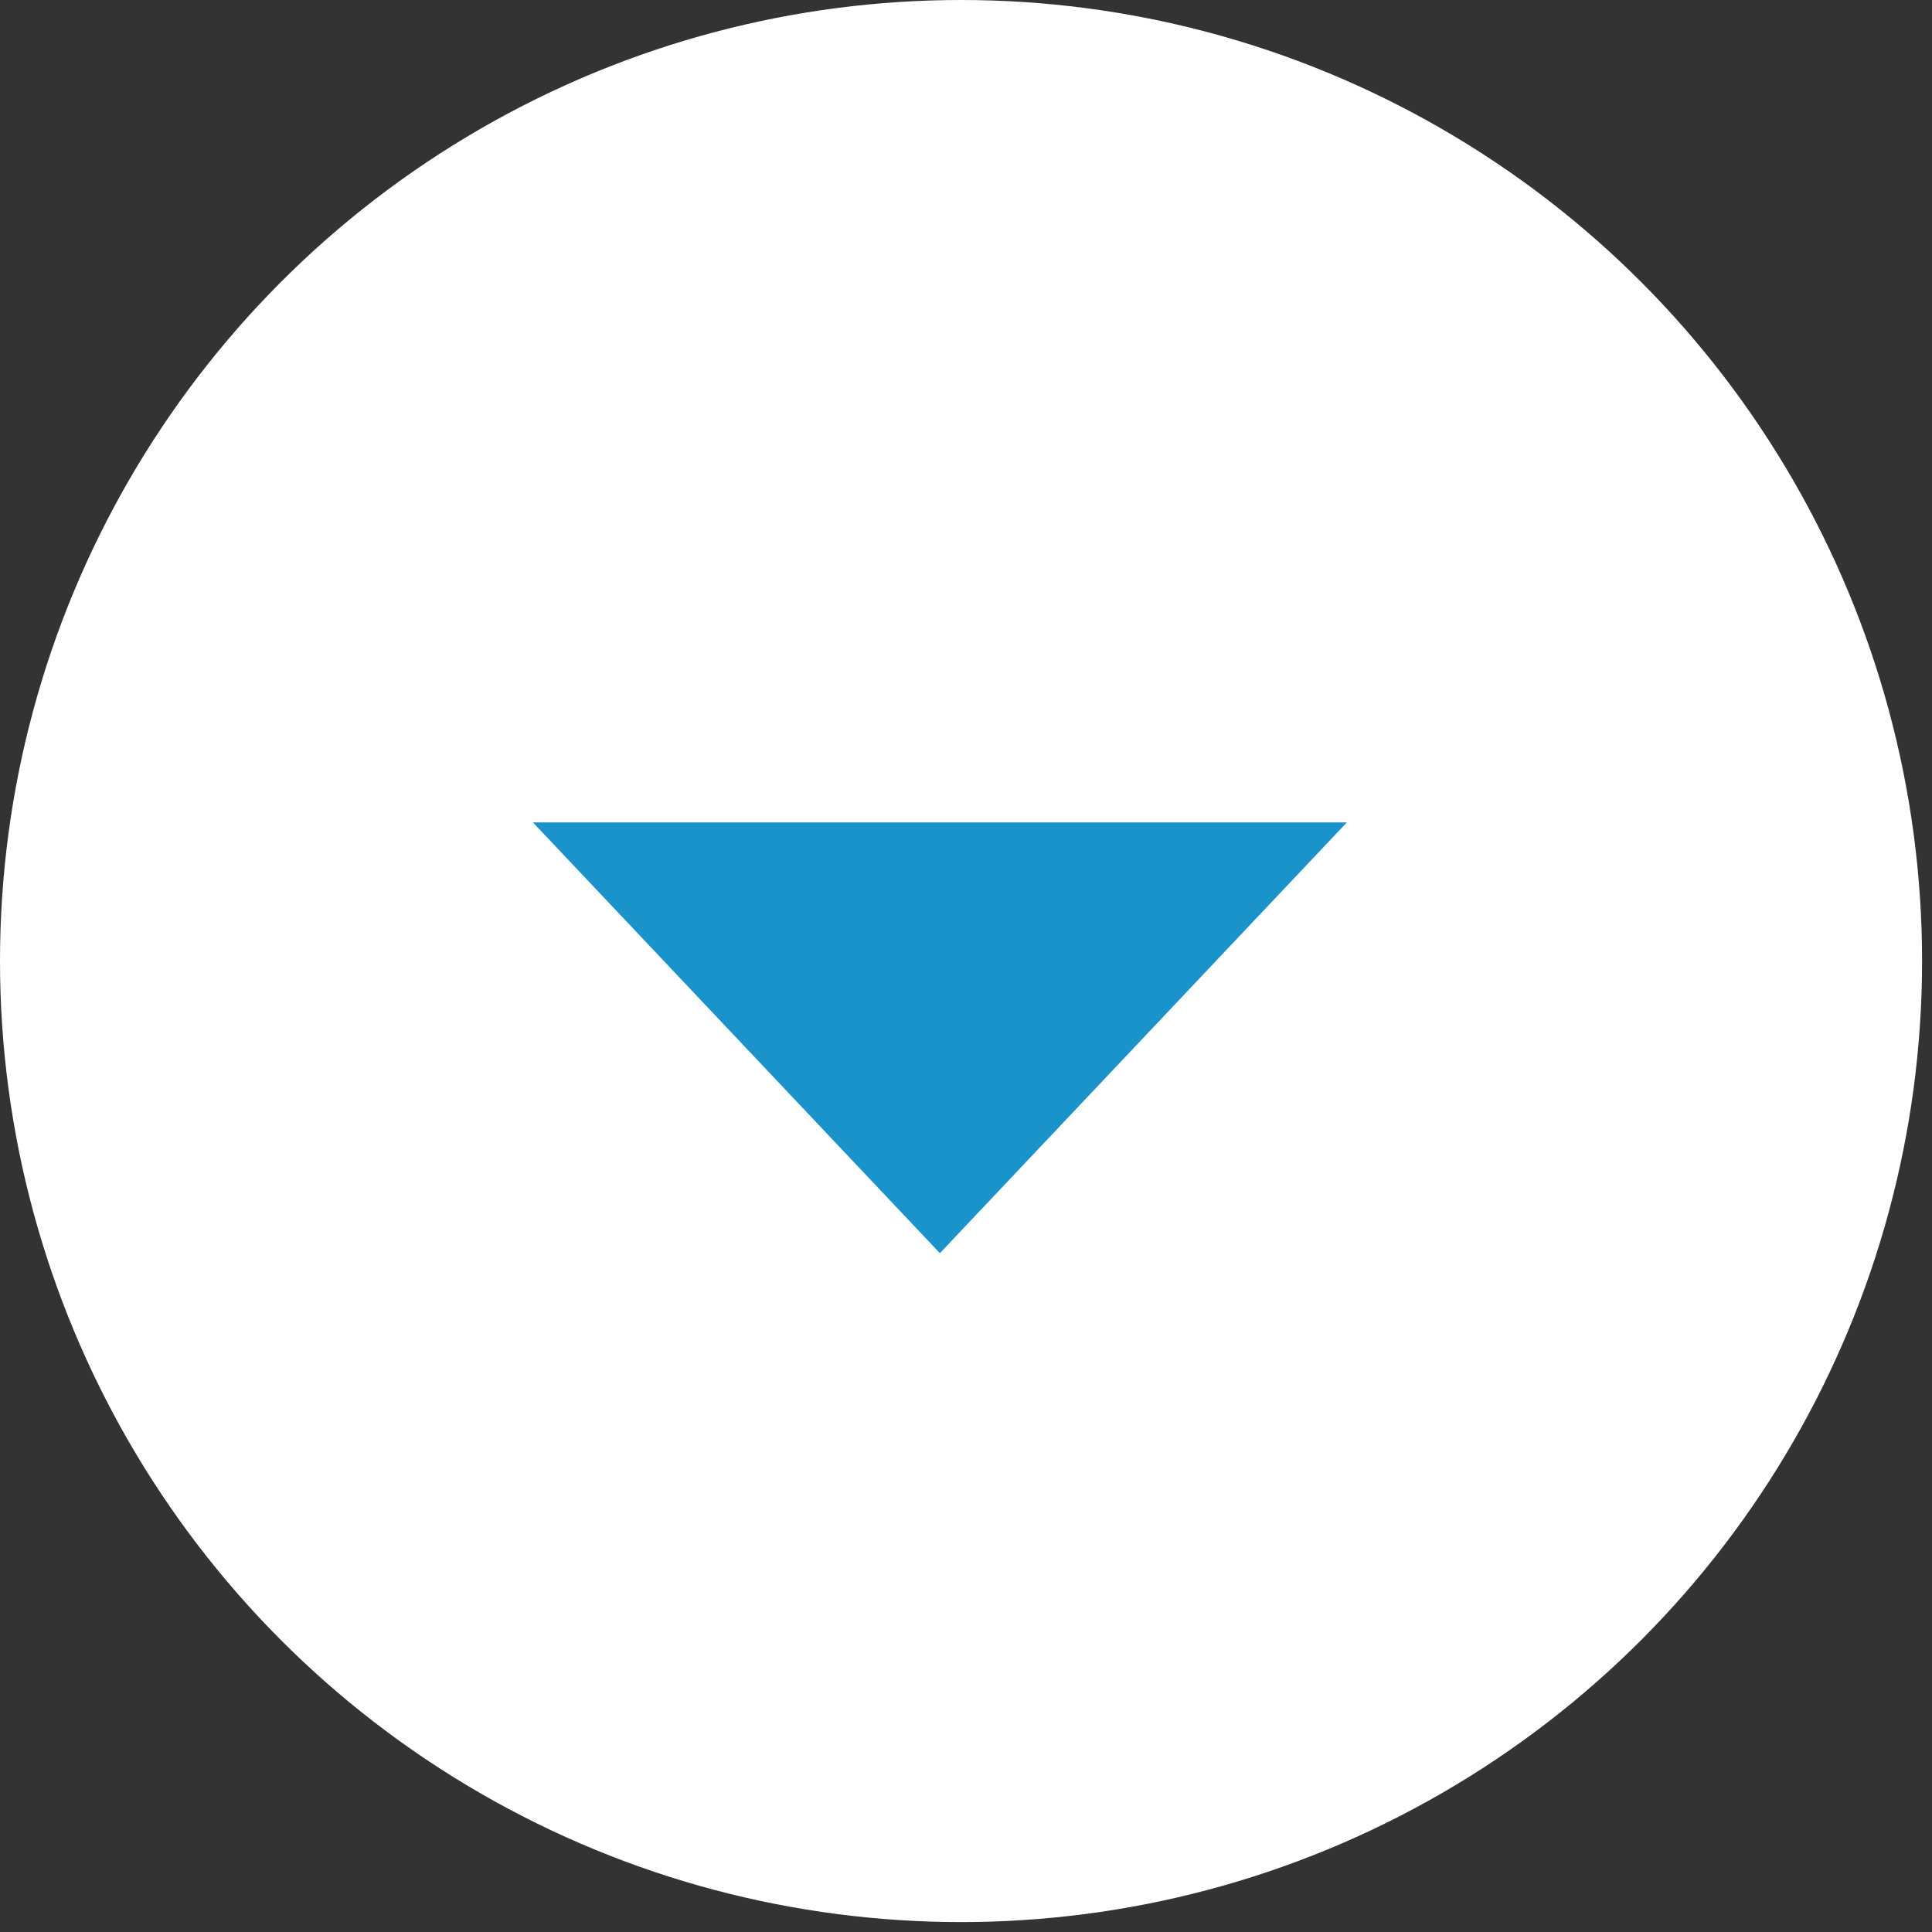 <svg width="37" height="37" viewBox="0 0 37 37" fill="none" xmlns="http://www.w3.org/2000/svg">
<rect x="0" y="0" width="37" height="37" fill="#333333" stroke="none"/>
<circle cx="18.405" cy="18.405" r="18.405" fill="white"/>
<path d="M18 24L10.206 15.75L25.794 15.75L18 24Z" fill="#1993C9"/>
</svg>
